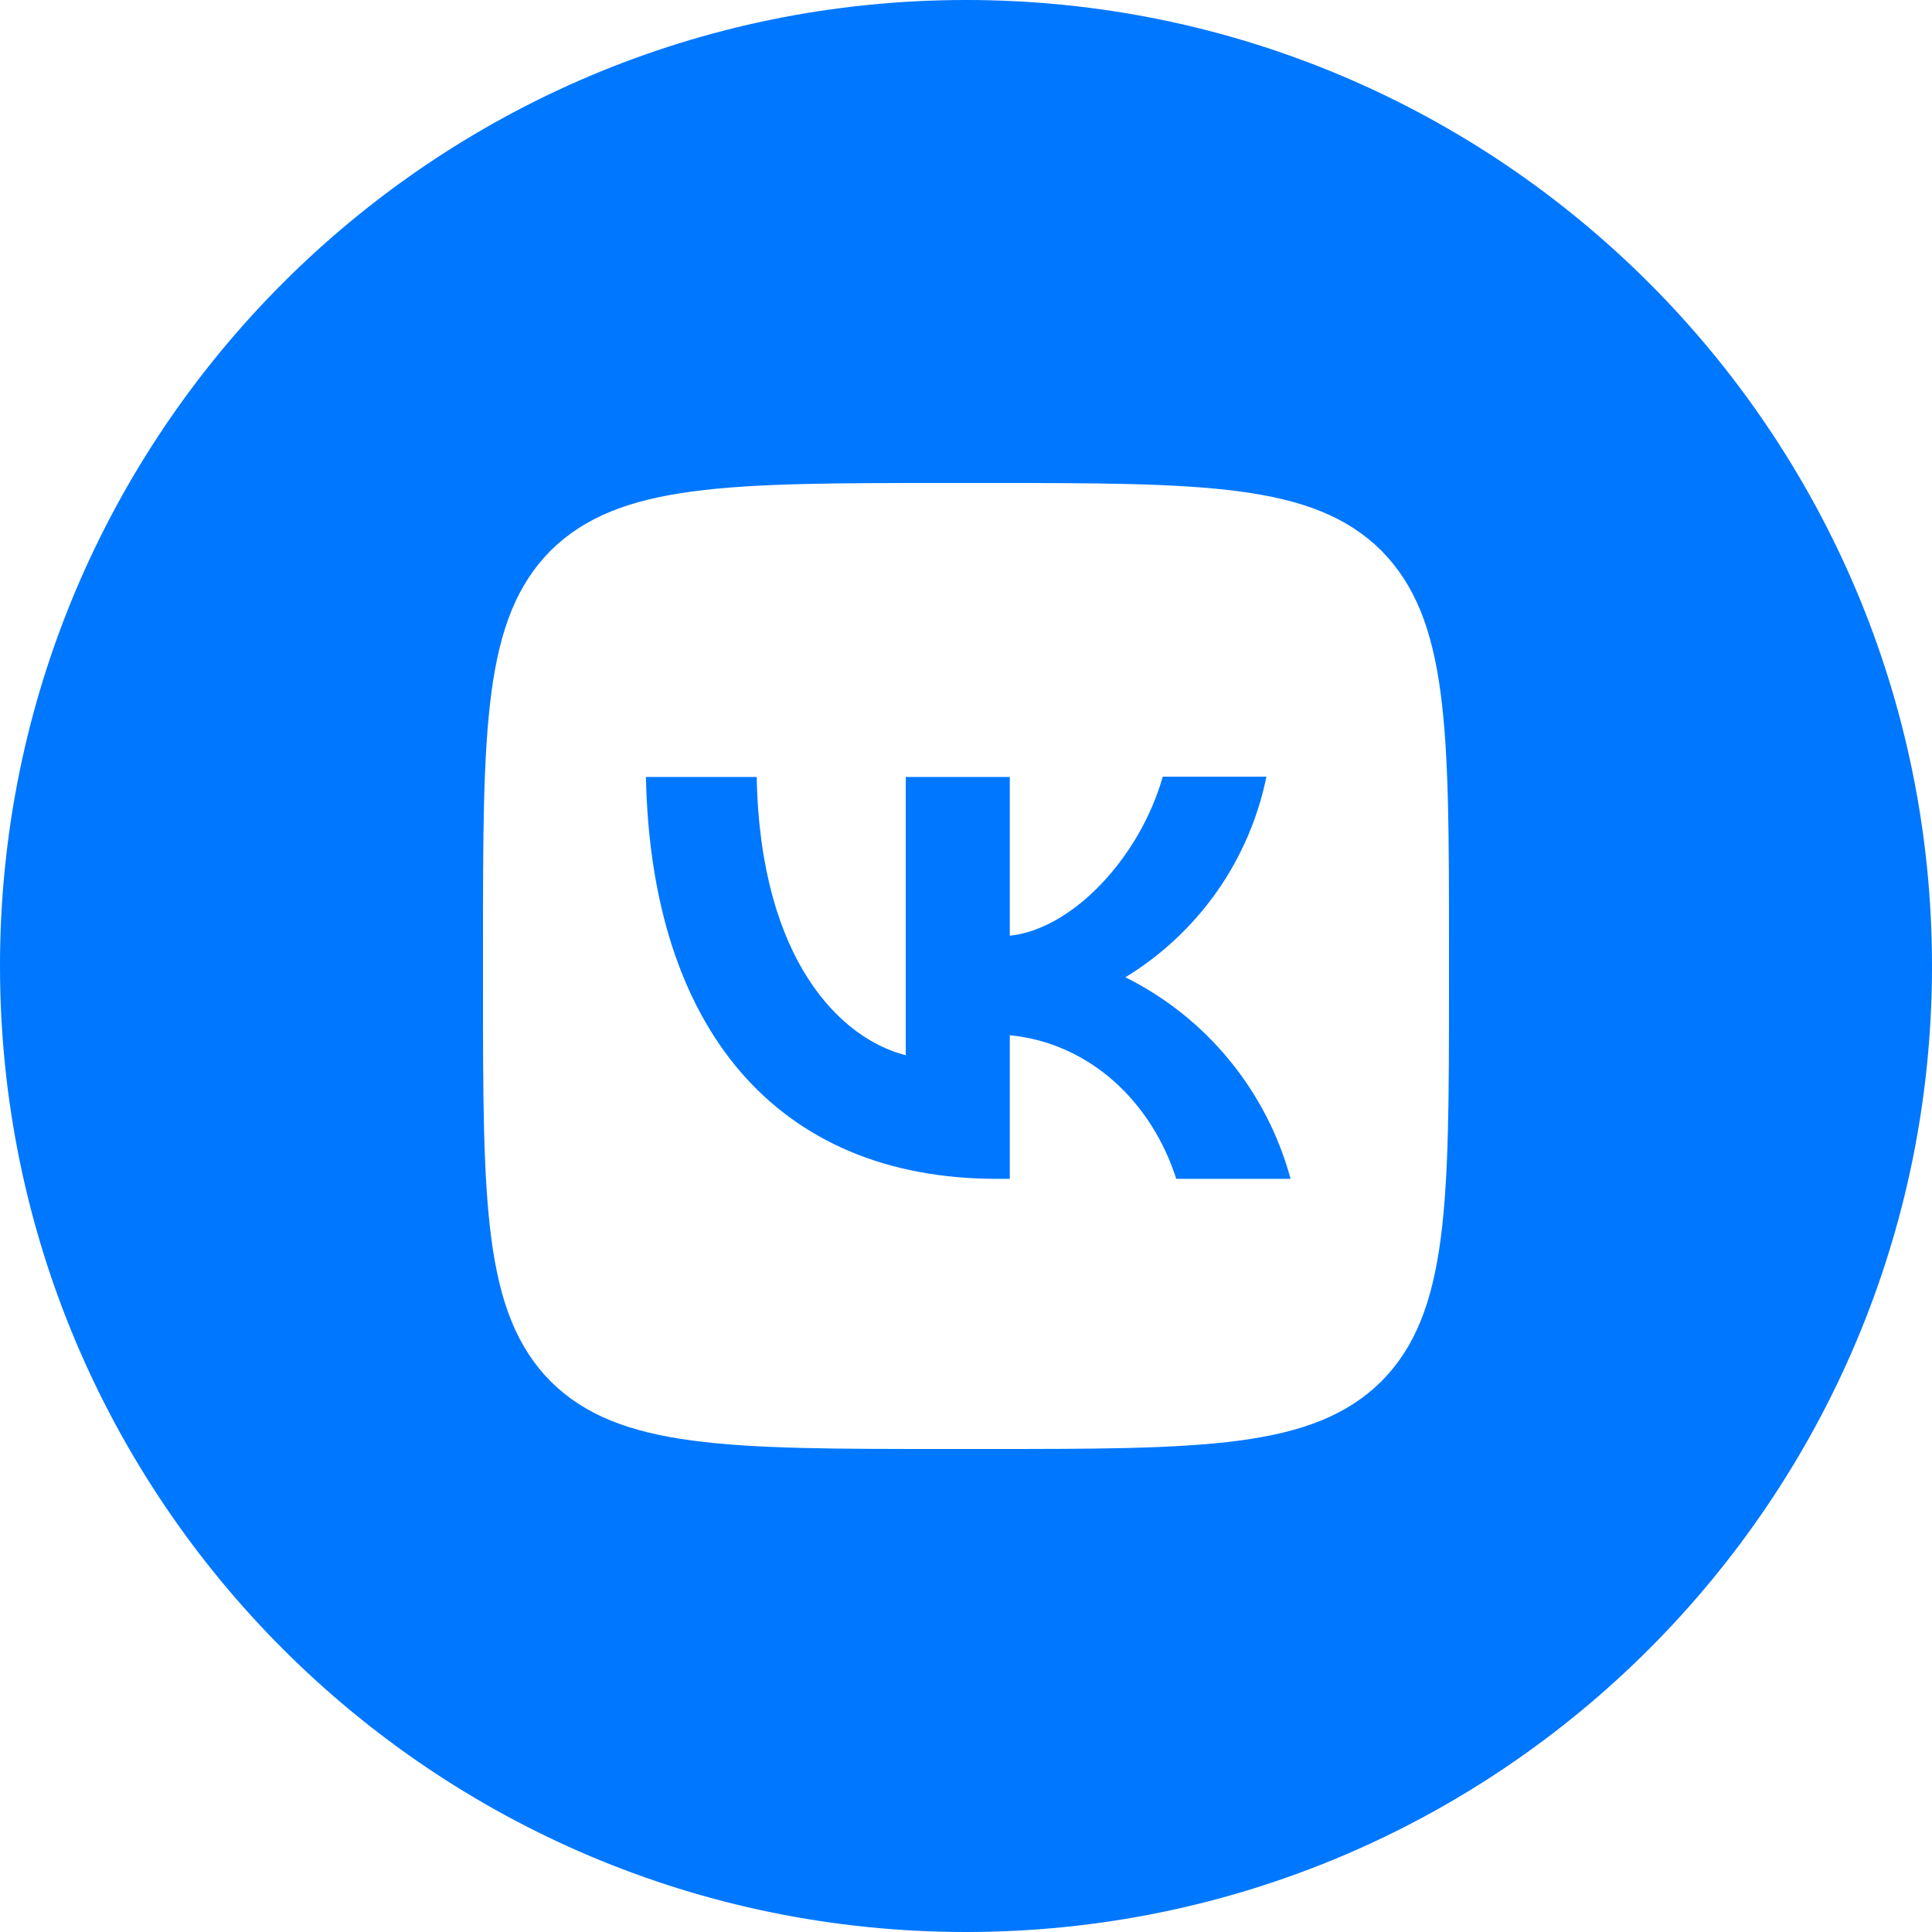 <?xml version="1.0" encoding="UTF-8"?> <svg xmlns="http://www.w3.org/2000/svg" width="24" height="24" viewBox="0 0 24 24" fill="none"><path d="M8.024 9.652C8.088 12.772 9.648 14.644 12.384 14.644H12.544V12.86C13.548 12.96 14.308 13.696 14.612 14.644H16.032C15.886 14.105 15.628 13.604 15.274 13.172C14.921 12.74 14.48 12.389 13.98 12.14C14.428 11.867 14.814 11.505 15.116 11.077C15.417 10.648 15.627 10.162 15.732 9.648H14.444C14.164 10.64 13.332 11.54 12.544 11.624V9.652H11.252V13.108C10.452 12.908 9.444 11.94 9.4 9.652H8.024Z" fill="#0077FF"></path><path fill-rule="evenodd" clip-rule="evenodd" d="M12 0C18.627 0 24 5.373 24 12C24 18.627 18.627 24 12 24C5.373 24 0 18.627 0 12C0 5.373 5.373 0 12 0ZM6 11.76C6 9.044 6 7.688 6.84 6.84C7.692 6 9.048 6 11.76 6H12.24C14.956 6 16.312 6 17.16 6.84C18 7.692 18 9.048 18 11.76V12.24C18 14.956 18 16.312 17.16 17.16C16.308 18 14.952 18 12.24 18H11.76C9.044 18 7.688 18 6.84 17.16C6 16.308 6 14.952 6 12.24V11.76Z" fill="#0077FF"></path></svg> 